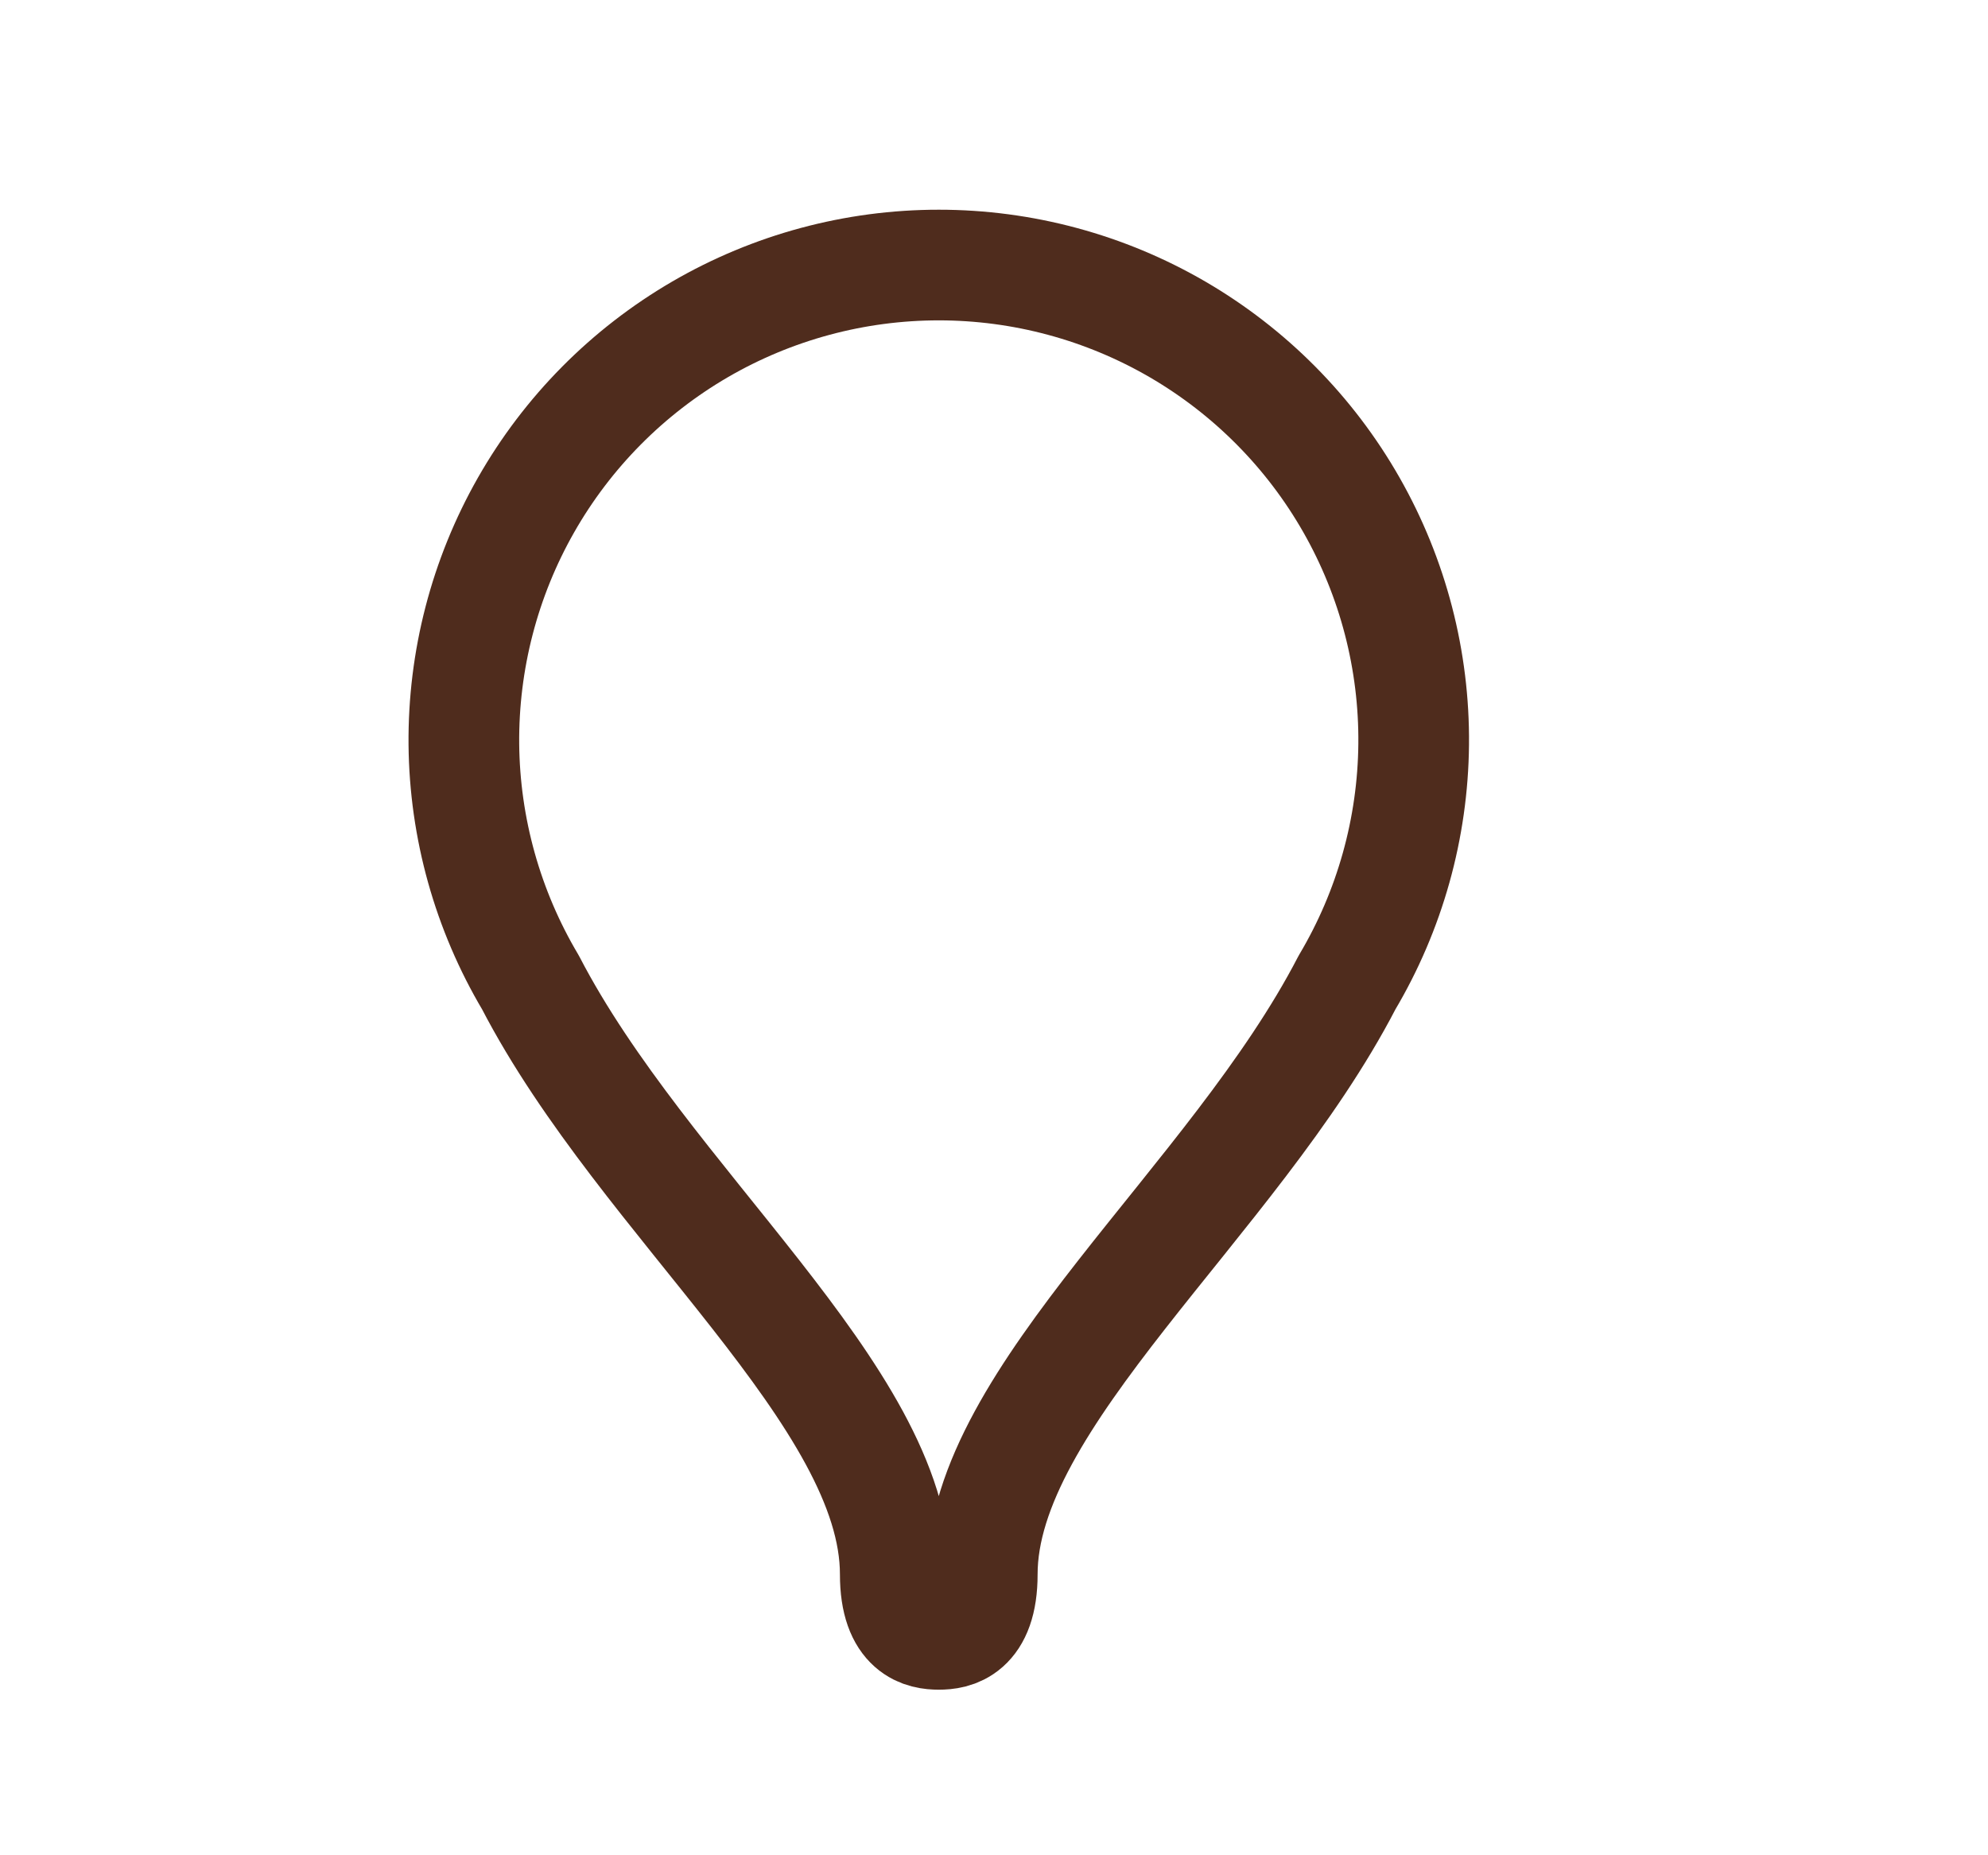 <svg width="30" height="28" viewBox="0 0 30 28" fill="none" xmlns="http://www.w3.org/2000/svg">
<path d="M14.167 24.666C14.391 24.666 14.823 24.608 14.823 23.759C14.823 21.082 18.609 18.145 20.328 14.827C20.974 13.739 21.321 12.499 21.333 11.233C21.345 9.968 21.021 8.722 20.395 7.622C19.769 6.522 18.863 5.608 17.769 4.971C16.675 4.335 15.432 4 14.167 4C12.901 4 11.658 4.335 10.564 4.971C9.47 5.608 8.564 6.522 7.938 7.622C7.312 8.722 6.989 9.968 7 11.233C7.012 12.499 7.359 13.739 8.005 14.827C9.724 18.145 13.51 21.077 13.51 23.759C13.51 24.608 13.943 24.666 14.167 24.666Z" stroke="#4F2C1D" stroke-width="1.67" stroke-linecap="round" stroke-linejoin="round"/>
</svg>
